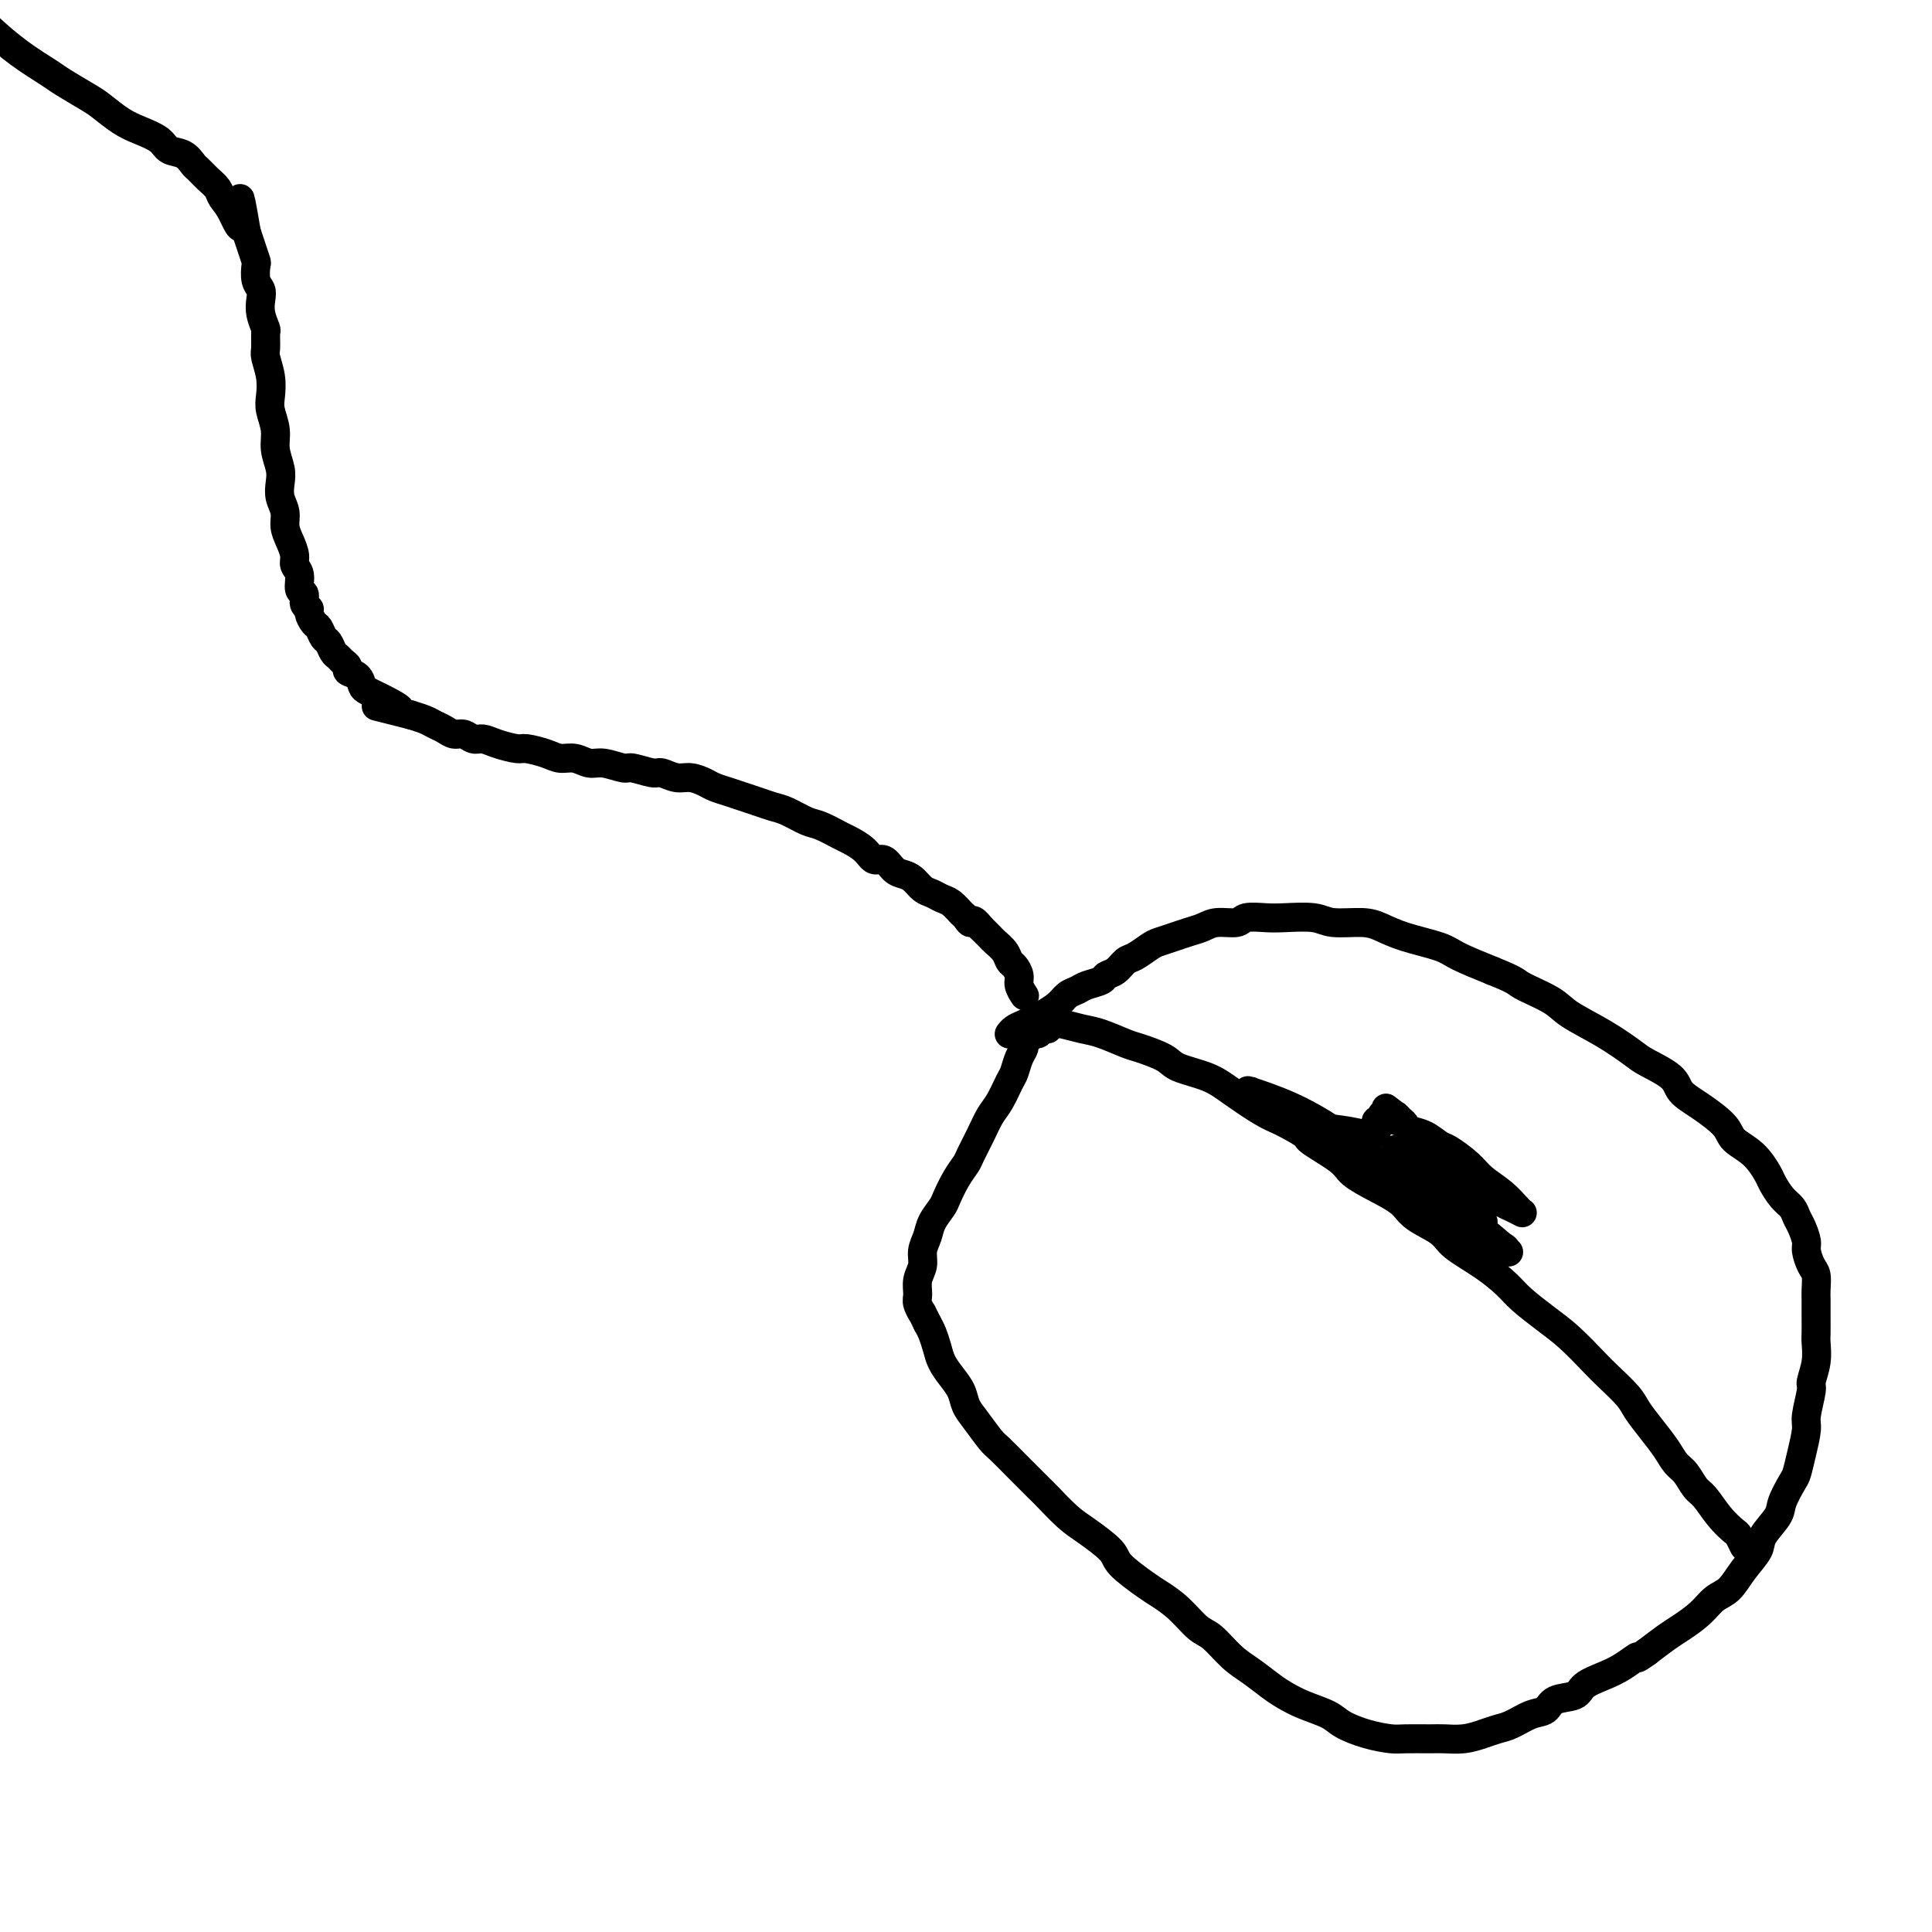 <svg viewBox='0 0 400 400' version='1.1' xmlns='http://www.w3.org/2000/svg' xmlns:xlink='http://www.w3.org/1999/xlink'><g fill='none' stroke='#000000' stroke-width='6' stroke-linecap='round' stroke-linejoin='round'><path d='M209,214c0.000,-0.000 0.000,-0.000 0,0c-0.000,0.000 -0.000,0.000 0,0c0.000,-0.000 0.000,-0.000 0,0c-0.000,0.000 -0.000,0.000 0,0c0.000,-0.000 0.000,-0.000 0,0c-0.000,0.000 -0.000,0.000 0,0c0.000,-0.000 0.000,-0.000 0,0c-0.000,0.000 -0.001,0.001 0,0c0.001,-0.001 0.002,-0.003 0,0c-0.002,0.003 -0.009,0.012 0,0c0.009,-0.012 0.033,-0.045 0,0c-0.033,0.045 -0.123,0.167 0,0c0.123,-0.167 0.459,-0.625 1,-1c0.541,-0.375 1.285,-0.668 2,-1c0.715,-0.332 1.399,-0.705 2,-1c0.601,-0.295 1.118,-0.513 2,-1c0.882,-0.487 2.128,-1.244 3,-2c0.872,-0.756 1.371,-1.512 2,-2c0.629,-0.488 1.390,-0.707 2,-1c0.610,-0.293 1.070,-0.660 2,-1c0.930,-0.340 2.331,-0.653 3,-1c0.669,-0.347 0.606,-0.727 1,-1c0.394,-0.273 1.245,-0.440 2,-1c0.755,-0.560 1.412,-1.512 2,-2c0.588,-0.488 1.105,-0.512 2,-1c0.895,-0.488 2.168,-1.440 3,-2c0.832,-0.560 1.221,-0.729 2,-1c0.779,-0.271 1.946,-0.646 3,-1c1.054,-0.354 1.996,-0.687 3,-1c1.004,-0.313 2.071,-0.606 3,-1c0.929,-0.394 1.719,-0.890 3,-1c1.281,-0.110 3.053,0.166 4,0c0.947,-0.166 1.069,-0.772 2,-1c0.931,-0.228 2.672,-0.076 4,0c1.328,0.076 2.245,0.075 4,0c1.755,-0.075 4.350,-0.224 6,0c1.650,0.224 2.357,0.823 4,1c1.643,0.177 4.222,-0.066 6,0c1.778,0.066 2.755,0.443 4,1c1.245,0.557 2.756,1.294 5,2c2.244,0.706 5.219,1.383 7,2c1.781,0.617 2.366,1.176 4,2c1.634,0.824 4.317,1.912 7,3'/><path d='M309,201c5.213,2.080 4.745,2.280 6,3c1.255,0.720 4.234,1.960 6,3c1.766,1.040 2.319,1.881 4,3c1.681,1.119 4.490,2.515 7,4c2.510,1.485 4.721,3.057 6,4c1.279,0.943 1.624,1.256 3,2c1.376,0.744 3.781,1.918 5,3c1.219,1.082 1.253,2.073 2,3c0.747,0.927 2.207,1.789 4,3c1.793,1.211 3.919,2.771 5,4c1.081,1.229 1.119,2.129 2,3c0.881,0.871 2.607,1.714 4,3c1.393,1.286 2.453,3.016 3,4c0.547,0.984 0.580,1.221 1,2c0.420,0.779 1.227,2.100 2,3c0.773,0.900 1.513,1.381 2,2c0.487,0.619 0.722,1.377 1,2c0.278,0.623 0.600,1.110 1,2c0.400,0.890 0.878,2.182 1,3c0.122,0.818 -0.111,1.163 0,2c0.111,0.837 0.566,2.165 1,3c0.434,0.835 0.849,1.176 1,2c0.151,0.824 0.040,2.130 0,3c-0.040,0.870 -0.010,1.302 0,2c0.010,0.698 -0.001,1.662 0,3c0.001,1.338 0.016,3.051 0,4c-0.016,0.949 -0.061,1.133 0,2c0.061,0.867 0.227,2.418 0,4c-0.227,1.582 -0.848,3.195 -1,4c-0.152,0.805 0.166,0.800 0,2c-0.166,1.200 -0.817,3.604 -1,5c-0.183,1.396 0.101,1.785 0,3c-0.101,1.215 -0.588,3.258 -1,5c-0.412,1.742 -0.748,3.184 -1,4c-0.252,0.816 -0.419,1.008 -1,2c-0.581,0.992 -1.576,2.785 -2,4c-0.424,1.215 -0.276,1.852 -1,3c-0.724,1.148 -2.319,2.806 -3,4c-0.681,1.194 -0.449,1.922 -1,3c-0.551,1.078 -1.884,2.505 -3,4c-1.116,1.495 -2.016,3.057 -3,4c-0.984,0.943 -2.051,1.266 -3,2c-0.949,0.734 -1.780,1.877 -3,3c-1.220,1.123 -2.828,2.225 -4,3c-1.172,0.775 -1.906,1.221 -3,2c-1.094,0.779 -2.547,1.889 -4,3'/><path d='M341,342c-2.950,2.142 -1.824,0.998 -2,1c-0.176,0.002 -1.654,1.151 -3,2c-1.346,0.849 -2.558,1.397 -4,2c-1.442,0.603 -3.112,1.260 -4,2c-0.888,0.740 -0.993,1.564 -2,2c-1.007,0.436 -2.916,0.484 -4,1c-1.084,0.516 -1.342,1.500 -2,2c-0.658,0.500 -1.715,0.516 -3,1c-1.285,0.484 -2.799,1.436 -4,2c-1.201,0.564 -2.090,0.740 -3,1c-0.910,0.260 -1.840,0.606 -3,1c-1.160,0.394 -2.549,0.838 -4,1c-1.451,0.162 -2.963,0.041 -4,0c-1.037,-0.041 -1.597,-0.003 -3,0c-1.403,0.003 -3.647,-0.030 -5,0c-1.353,0.030 -1.814,0.121 -3,0c-1.186,-0.121 -3.098,-0.455 -5,-1c-1.902,-0.545 -3.796,-1.300 -5,-2c-1.204,-0.700 -1.718,-1.346 -3,-2c-1.282,-0.654 -3.332,-1.318 -5,-2c-1.668,-0.682 -2.953,-1.384 -4,-2c-1.047,-0.616 -1.854,-1.146 -3,-2c-1.146,-0.854 -2.630,-2.031 -4,-3c-1.370,-0.969 -2.625,-1.730 -4,-3c-1.375,-1.270 -2.868,-3.048 -4,-4c-1.132,-0.952 -1.901,-1.077 -3,-2c-1.099,-0.923 -2.529,-2.644 -4,-4c-1.471,-1.356 -2.984,-2.348 -4,-3c-1.016,-0.652 -1.534,-0.963 -3,-2c-1.466,-1.037 -3.881,-2.799 -5,-4c-1.119,-1.201 -0.942,-1.839 -2,-3c-1.058,-1.161 -3.353,-2.844 -5,-4c-1.647,-1.156 -2.648,-1.784 -4,-3c-1.352,-1.216 -3.057,-3.020 -4,-4c-0.943,-0.980 -1.124,-1.137 -2,-2c-0.876,-0.863 -2.448,-2.433 -4,-4c-1.552,-1.567 -3.083,-3.133 -4,-4c-0.917,-0.867 -1.218,-1.036 -2,-2c-0.782,-0.964 -2.045,-2.722 -3,-4c-0.955,-1.278 -1.604,-2.074 -2,-3c-0.396,-0.926 -0.540,-1.981 -1,-3c-0.460,-1.019 -1.237,-2.002 -2,-3c-0.763,-0.998 -1.514,-2.010 -2,-3c-0.486,-0.990 -0.708,-1.959 -1,-3c-0.292,-1.041 -0.655,-2.155 -1,-3c-0.345,-0.845 -0.673,-1.423 -1,-2'/><path d='M192,274c-1.712,-3.448 -0.991,-2.067 -1,-2c-0.009,0.067 -0.750,-1.178 -1,-2c-0.250,-0.822 -0.011,-1.220 0,-2c0.011,-0.780 -0.205,-1.941 0,-3c0.205,-1.059 0.832,-2.017 1,-3c0.168,-0.983 -0.125,-1.991 0,-3c0.125,-1.009 0.666,-2.020 1,-3c0.334,-0.980 0.461,-1.929 1,-3c0.539,-1.071 1.492,-2.263 2,-3c0.508,-0.737 0.573,-1.018 1,-2c0.427,-0.982 1.217,-2.665 2,-4c0.783,-1.335 1.561,-2.323 2,-3c0.439,-0.677 0.541,-1.043 1,-2c0.459,-0.957 1.275,-2.506 2,-4c0.725,-1.494 1.360,-2.932 2,-4c0.640,-1.068 1.286,-1.767 2,-3c0.714,-1.233 1.497,-2.999 2,-4c0.503,-1.001 0.726,-1.238 1,-2c0.274,-0.762 0.598,-2.051 1,-3c0.402,-0.949 0.881,-1.560 1,-2c0.119,-0.440 -0.123,-0.710 0,-1c0.123,-0.290 0.611,-0.598 1,-1c0.389,-0.402 0.677,-0.896 1,-1c0.323,-0.104 0.679,0.182 1,0c0.321,-0.182 0.608,-0.833 1,-1c0.392,-0.167 0.890,0.152 1,0c0.110,-0.152 -0.167,-0.773 0,-1c0.167,-0.227 0.777,-0.061 1,0c0.223,0.061 0.060,0.016 0,0c-0.060,-0.016 -0.017,-0.004 0,0c0.017,0.004 0.008,0.001 0,0c-0.008,-0.001 -0.016,-0.001 0,0c0.016,0.001 0.055,0.004 0,0c-0.055,-0.004 -0.204,-0.013 0,0c0.204,0.013 0.762,0.049 1,0c0.238,-0.049 0.158,-0.183 1,0c0.842,0.183 2.607,0.682 4,1c1.393,0.318 2.414,0.455 4,1c1.586,0.545 3.736,1.496 5,2c1.264,0.504 1.641,0.559 3,1c1.359,0.441 3.700,1.266 5,2c1.300,0.734 1.558,1.376 3,2c1.442,0.624 4.067,1.229 6,2c1.933,0.771 3.174,1.708 5,3c1.826,1.292 4.236,2.941 6,4c1.764,1.059 2.882,1.530 4,2'/><path d='M265,232c6.751,3.486 5.129,3.202 6,4c0.871,0.798 4.236,2.678 6,4c1.764,1.322 1.926,2.087 3,3c1.074,0.913 3.061,1.976 5,3c1.939,1.024 3.830,2.009 5,3c1.170,0.991 1.619,1.987 3,3c1.381,1.013 3.694,2.041 5,3c1.306,0.959 1.605,1.849 3,3c1.395,1.151 3.887,2.564 6,4c2.113,1.436 3.847,2.895 5,4c1.153,1.105 1.724,1.855 3,3c1.276,1.145 3.256,2.684 5,4c1.744,1.316 3.253,2.410 5,4c1.747,1.590 3.731,3.678 5,5c1.269,1.322 1.824,1.880 3,3c1.176,1.120 2.972,2.804 4,4c1.028,1.196 1.286,1.905 2,3c0.714,1.095 1.882,2.577 3,4c1.118,1.423 2.186,2.788 3,4c0.814,1.212 1.375,2.270 2,3c0.625,0.730 1.313,1.131 2,2c0.687,0.869 1.374,2.206 2,3c0.626,0.794 1.191,1.043 2,2c0.809,0.957 1.863,2.621 3,4c1.137,1.379 2.357,2.475 3,3c0.643,0.525 0.708,0.481 1,1c0.292,0.519 0.809,1.601 1,2c0.191,0.399 0.054,0.114 0,0c-0.054,-0.114 -0.027,-0.057 0,0'/><path d='M285,242c0.063,0.018 0.125,0.035 0,0c-0.125,-0.035 -0.438,-0.123 0,0c0.438,0.123 1.626,0.456 3,1c1.374,0.544 2.935,1.297 4,2c1.065,0.703 1.633,1.355 3,2c1.367,0.645 3.533,1.283 5,2c1.467,0.717 2.235,1.512 3,2c0.765,0.488 1.526,0.667 2,1c0.474,0.333 0.659,0.819 1,1c0.341,0.181 0.837,0.057 1,0c0.163,-0.057 -0.007,-0.048 0,0c0.007,0.048 0.193,0.137 0,0c-0.193,-0.137 -0.763,-0.498 -1,-1c-0.237,-0.502 -0.141,-1.145 -1,-2c-0.859,-0.855 -2.674,-1.921 -4,-3c-1.326,-1.079 -2.163,-2.170 -3,-3c-0.837,-0.830 -1.674,-1.399 -3,-2c-1.326,-0.601 -3.139,-1.233 -4,-2c-0.861,-0.767 -0.768,-1.670 -1,-2c-0.232,-0.330 -0.789,-0.089 -1,0c-0.211,0.089 -0.077,0.025 0,0c0.077,-0.025 0.097,-0.012 0,0c-0.097,0.012 -0.311,0.023 0,0c0.311,-0.023 1.146,-0.081 2,0c0.854,0.081 1.727,0.302 3,1c1.273,0.698 2.945,1.875 5,3c2.055,1.125 4.491,2.200 6,3c1.509,0.800 2.089,1.325 3,2c0.911,0.675 2.153,1.501 3,2c0.847,0.499 1.299,0.670 2,1c0.701,0.330 1.650,0.819 2,1c0.350,0.181 0.100,0.054 0,0c-0.100,-0.054 -0.050,-0.034 0,0c0.050,0.034 0.101,0.081 0,0c-0.101,-0.081 -0.352,-0.292 -1,-1c-0.648,-0.708 -1.692,-1.915 -3,-3c-1.308,-1.085 -2.881,-2.049 -4,-3c-1.119,-0.951 -1.785,-1.890 -3,-3c-1.215,-1.110 -2.980,-2.391 -4,-3c-1.020,-0.609 -1.295,-0.545 -2,-1c-0.705,-0.455 -1.839,-1.428 -3,-2c-1.161,-0.572 -2.350,-0.745 -3,-1c-0.650,-0.255 -0.762,-0.594 -1,-1c-0.238,-0.406 -0.603,-0.878 -1,-1c-0.397,-0.122 -0.828,0.108 -1,0c-0.172,-0.108 -0.086,-0.554 0,-1'/><path d='M289,231c-4.018,-3.094 -1.063,-0.829 0,0c1.063,0.829 0.233,0.223 0,0c-0.233,-0.223 0.130,-0.064 0,0c-0.130,0.064 -0.753,0.031 -1,0c-0.247,-0.031 -0.119,-0.061 0,0c0.119,0.061 0.228,0.212 0,0c-0.228,-0.212 -0.793,-0.789 -1,-1c-0.207,-0.211 -0.055,-0.057 0,0c0.055,0.057 0.015,0.015 0,0c-0.015,-0.015 -0.003,-0.005 0,0c0.003,0.005 -0.003,0.004 0,0c0.003,-0.004 0.016,-0.011 0,0c-0.016,0.011 -0.061,0.041 0,0c0.061,-0.041 0.227,-0.152 0,0c-0.227,0.152 -0.846,0.567 -1,1c-0.154,0.433 0.156,0.886 0,1c-0.156,0.114 -0.778,-0.109 -1,0c-0.222,0.109 -0.045,0.552 0,1c0.045,0.448 -0.041,0.901 0,1c0.041,0.099 0.211,-0.157 0,0c-0.211,0.157 -0.803,0.726 -1,1c-0.197,0.274 0.000,0.252 -1,0c-1.000,-0.252 -3.199,-0.736 -5,-1c-1.801,-0.264 -3.205,-0.309 -5,-1c-1.795,-0.691 -3.982,-2.027 -6,-3c-2.018,-0.973 -3.867,-1.583 -5,-2c-1.133,-0.417 -1.549,-0.640 -2,-1c-0.451,-0.360 -0.938,-0.856 -1,-1c-0.062,-0.144 0.301,0.065 0,0c-0.301,-0.065 -1.265,-0.405 0,0c1.265,0.405 4.760,1.556 8,3c3.240,1.444 6.226,3.180 9,5c2.774,1.820 5.334,3.723 7,5c1.666,1.277 2.436,1.927 4,3c1.564,1.073 3.923,2.567 6,4c2.077,1.433 3.873,2.803 5,4c1.127,1.197 1.584,2.219 3,3c1.416,0.781 3.791,1.320 5,2c1.209,0.680 1.251,1.502 2,2c0.749,0.498 2.206,0.673 3,1c0.794,0.327 0.927,0.807 1,1c0.073,0.193 0.086,0.099 0,0c-0.086,-0.099 -0.270,-0.202 0,0c0.270,0.202 0.996,0.708 -1,-1c-1.996,-1.708 -6.713,-5.631 -10,-8c-3.287,-2.369 -5.143,-3.185 -7,-4'/><path d='M294,246c-4.488,-2.929 -7.208,-4.250 -9,-5c-1.792,-0.750 -2.655,-0.929 -3,-1c-0.345,-0.071 -0.173,-0.036 0,0'/><path d='M212,206c0.000,0.000 0.000,0.000 0,0c-0.000,-0.000 -0.000,-0.000 0,0c0.000,0.000 0.000,0.000 0,0c-0.000,-0.000 -0.000,-0.000 0,0c0.000,0.000 0.000,0.000 0,0c-0.000,-0.000 -0.000,-0.000 0,0c0.000,0.000 0.000,0.000 0,0c-0.000,-0.000 -0.000,-0.000 0,0c0.000,0.000 0.000,0.000 0,0c-0.000,-0.000 -0.000,-0.000 0,0c0.000,0.000 0.001,0.002 0,0c-0.001,-0.002 -0.004,-0.006 0,0c0.004,0.006 0.016,0.024 0,0c-0.016,-0.024 -0.060,-0.090 0,0c0.060,0.090 0.223,0.337 0,0c-0.223,-0.337 -0.832,-1.259 -1,-2c-0.168,-0.741 0.106,-1.302 0,-2c-0.106,-0.698 -0.592,-1.535 -1,-2c-0.408,-0.465 -0.739,-0.558 -1,-1c-0.261,-0.442 -0.451,-1.232 -1,-2c-0.549,-0.768 -1.456,-1.515 -2,-2c-0.544,-0.485 -0.723,-0.707 -1,-1c-0.277,-0.293 -0.650,-0.655 -1,-1c-0.350,-0.345 -0.675,-0.672 -1,-1'/><path d='M203,192c-1.794,-2.340 -1.779,-1.190 -2,-1c-0.221,0.190 -0.678,-0.579 -1,-1c-0.322,-0.421 -0.509,-0.493 -1,-1c-0.491,-0.507 -1.286,-1.449 -2,-2c-0.714,-0.551 -1.346,-0.711 -2,-1c-0.654,-0.289 -1.330,-0.706 -2,-1c-0.670,-0.294 -1.334,-0.465 -2,-1c-0.666,-0.535 -1.333,-1.434 -2,-2c-0.667,-0.566 -1.332,-0.798 -2,-1c-0.668,-0.202 -1.338,-0.373 -2,-1c-0.662,-0.627 -1.316,-1.711 -2,-2c-0.684,-0.289 -1.398,0.217 -2,0c-0.602,-0.217 -1.094,-1.156 -2,-2c-0.906,-0.844 -2.227,-1.592 -3,-2c-0.773,-0.408 -0.997,-0.476 -2,-1c-1.003,-0.524 -2.785,-1.502 -4,-2c-1.215,-0.498 -1.861,-0.515 -3,-1c-1.139,-0.485 -2.769,-1.439 -4,-2c-1.231,-0.561 -2.063,-0.728 -3,-1c-0.937,-0.272 -1.979,-0.650 -3,-1c-1.021,-0.350 -2.020,-0.672 -3,-1c-0.980,-0.328 -1.942,-0.661 -3,-1c-1.058,-0.339 -2.213,-0.683 -3,-1c-0.787,-0.317 -1.206,-0.606 -2,-1c-0.794,-0.394 -1.964,-0.894 -3,-1c-1.036,-0.106 -1.938,0.183 -3,0c-1.062,-0.183 -2.283,-0.838 -3,-1c-0.717,-0.162 -0.929,0.168 -2,0c-1.071,-0.168 -3.000,-0.834 -4,-1c-1.000,-0.166 -1.072,0.166 -2,0c-0.928,-0.166 -2.711,-0.832 -4,-1c-1.289,-0.168 -2.082,0.161 -3,0c-0.918,-0.161 -1.959,-0.813 -3,-1c-1.041,-0.187 -2.081,0.091 -3,0c-0.919,-0.091 -1.716,-0.550 -3,-1c-1.284,-0.450 -3.054,-0.890 -4,-1c-0.946,-0.110 -1.068,0.110 -2,0c-0.932,-0.110 -2.672,-0.551 -4,-1c-1.328,-0.449 -2.242,-0.908 -3,-1c-0.758,-0.092 -1.358,0.183 -2,0c-0.642,-0.183 -1.326,-0.822 -2,-1c-0.674,-0.178 -1.338,0.107 -2,0c-0.662,-0.107 -1.322,-0.606 -2,-1c-0.678,-0.394 -1.375,-0.683 -2,-1c-0.625,-0.317 -1.179,-0.662 -2,-1c-0.821,-0.338 -1.911,-0.669 -3,-1'/><path d='M85,148c-12.650,-3.212 -5.274,-1.241 -3,-1c2.274,0.241 -0.555,-1.249 -2,-2c-1.445,-0.751 -1.505,-0.765 -2,-1c-0.495,-0.235 -1.424,-0.693 -2,-1c-0.576,-0.307 -0.798,-0.463 -1,-1c-0.202,-0.537 -0.383,-1.453 -1,-2c-0.617,-0.547 -1.671,-0.723 -2,-1c-0.329,-0.277 0.067,-0.656 0,-1c-0.067,-0.344 -0.595,-0.654 -1,-1c-0.405,-0.346 -0.686,-0.727 -1,-1c-0.314,-0.273 -0.661,-0.439 -1,-1c-0.339,-0.561 -0.669,-1.516 -1,-2c-0.331,-0.484 -0.662,-0.497 -1,-1c-0.338,-0.503 -0.683,-1.496 -1,-2c-0.317,-0.504 -0.606,-0.521 -1,-1c-0.394,-0.479 -0.894,-1.422 -1,-2c-0.106,-0.578 0.183,-0.791 0,-1c-0.183,-0.209 -0.838,-0.412 -1,-1c-0.162,-0.588 0.167,-1.560 0,-2c-0.167,-0.440 -0.832,-0.347 -1,-1c-0.168,-0.653 0.161,-2.051 0,-3c-0.161,-0.949 -0.813,-1.451 -1,-2c-0.187,-0.549 0.090,-1.147 0,-2c-0.090,-0.853 -0.546,-1.961 -1,-3c-0.454,-1.039 -0.905,-2.010 -1,-3c-0.095,-0.990 0.167,-2.000 0,-3c-0.167,-1.000 -0.762,-1.989 -1,-3c-0.238,-1.011 -0.120,-2.046 0,-3c0.120,-0.954 0.242,-1.829 0,-3c-0.242,-1.171 -0.848,-2.637 -1,-4c-0.152,-1.363 0.152,-2.624 0,-4c-0.152,-1.376 -0.759,-2.867 -1,-4c-0.241,-1.133 -0.118,-1.908 0,-3c0.118,-1.092 0.229,-2.500 0,-4c-0.229,-1.500 -0.797,-3.090 -1,-4c-0.203,-0.910 -0.041,-1.139 0,-2c0.041,-0.861 -0.041,-2.352 0,-3c0.041,-0.648 0.203,-0.451 0,-1c-0.203,-0.549 -0.773,-1.843 -1,-3c-0.227,-1.157 -0.113,-2.178 0,-3c0.113,-0.822 0.223,-1.444 0,-2c-0.223,-0.556 -0.781,-1.044 -1,-2c-0.219,-0.956 -0.100,-2.380 0,-3c0.100,-0.620 0.181,-0.436 0,-1c-0.181,-0.564 -0.623,-1.875 -1,-3c-0.377,-1.125 -0.688,-2.062 -1,-3'/><path d='M51,48c-2.146,-12.595 -1.012,-4.582 -1,-2c0.012,2.582 -1.100,-0.268 -2,-2c-0.900,-1.732 -1.589,-2.347 -2,-3c-0.411,-0.653 -0.546,-1.345 -1,-2c-0.454,-0.655 -1.228,-1.274 -2,-2c-0.772,-0.726 -1.542,-1.559 -2,-2c-0.458,-0.441 -0.604,-0.488 -1,-1c-0.396,-0.512 -1.042,-1.487 -2,-2c-0.958,-0.513 -2.228,-0.564 -3,-1c-0.772,-0.436 -1.047,-1.256 -2,-2c-0.953,-0.744 -2.584,-1.411 -4,-2c-1.416,-0.589 -2.617,-1.101 -4,-2c-1.383,-0.899 -2.948,-2.185 -4,-3c-1.052,-0.815 -1.591,-1.159 -3,-2c-1.409,-0.841 -3.690,-2.178 -5,-3c-1.310,-0.822 -1.651,-1.128 -3,-2c-1.349,-0.872 -3.707,-2.311 -6,-4c-2.293,-1.689 -4.522,-3.628 -6,-5c-1.478,-1.372 -2.206,-2.177 -3,-3c-0.794,-0.823 -1.656,-1.664 -2,-2c-0.344,-0.336 -0.172,-0.168 0,0'/></g>
</svg>